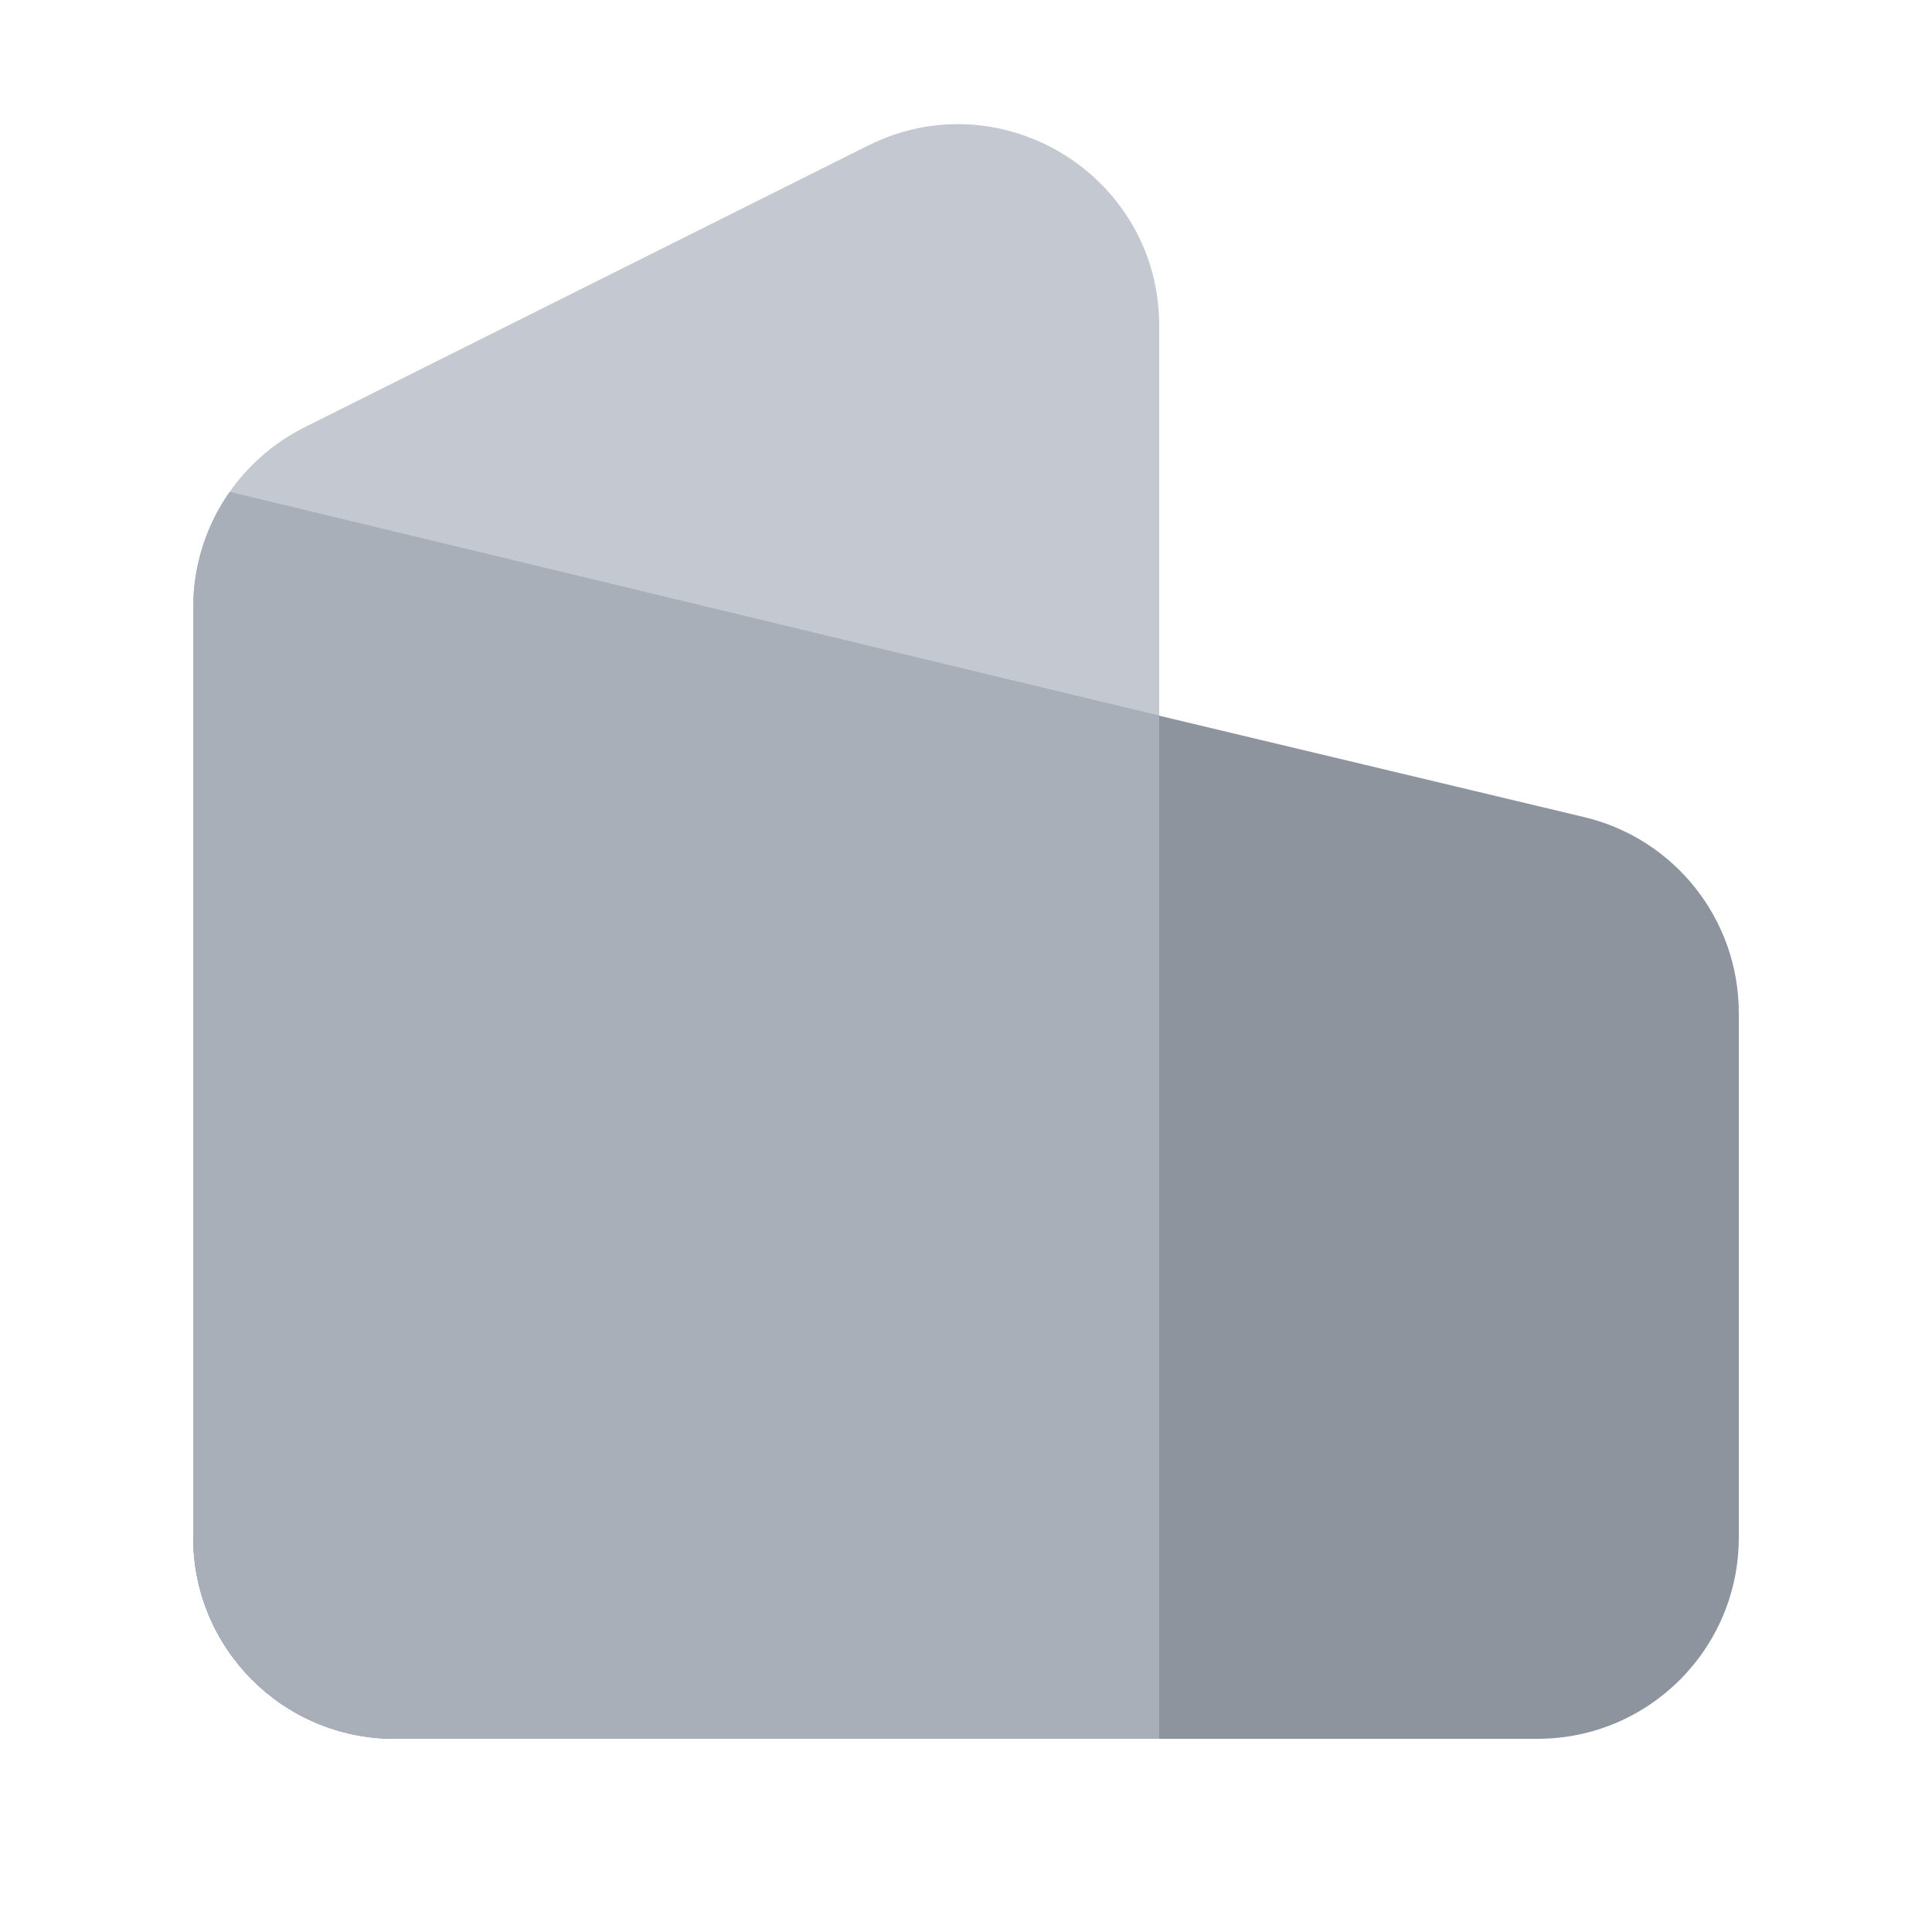 <svg width="16" height="16" viewBox="0 0 16 16" fill="none" xmlns="http://www.w3.org/2000/svg">
<path d="M1.6 5.03C1.6 4.399 1.957 3.822 2.521 3.539L7.188 1.206C8.296 0.652 9.6 1.458 9.6 2.697V14.4H3.267C2.346 14.4 1.6 13.654 1.6 12.733V5.03Z" fill="#C4C9D1"/>
<path d="M3.2 4.4L13.12 6.767C13.87 6.946 14.4 7.616 14.4 8.388V12.733C14.4 13.654 13.654 14.4 12.733 14.4H3.267C2.346 14.4 1.6 13.654 1.6 12.733V5.333L3.2 4.4Z" fill="#8D949E"/>
<path fill-rule="evenodd" clip-rule="evenodd" d="M1.902 4.073C1.709 4.348 1.6 4.68 1.6 5.029V12.733C1.6 13.654 2.346 14.4 3.267 14.4H9.6V5.927L1.902 4.073Z" fill="#A9AFB8"/>
</svg>
